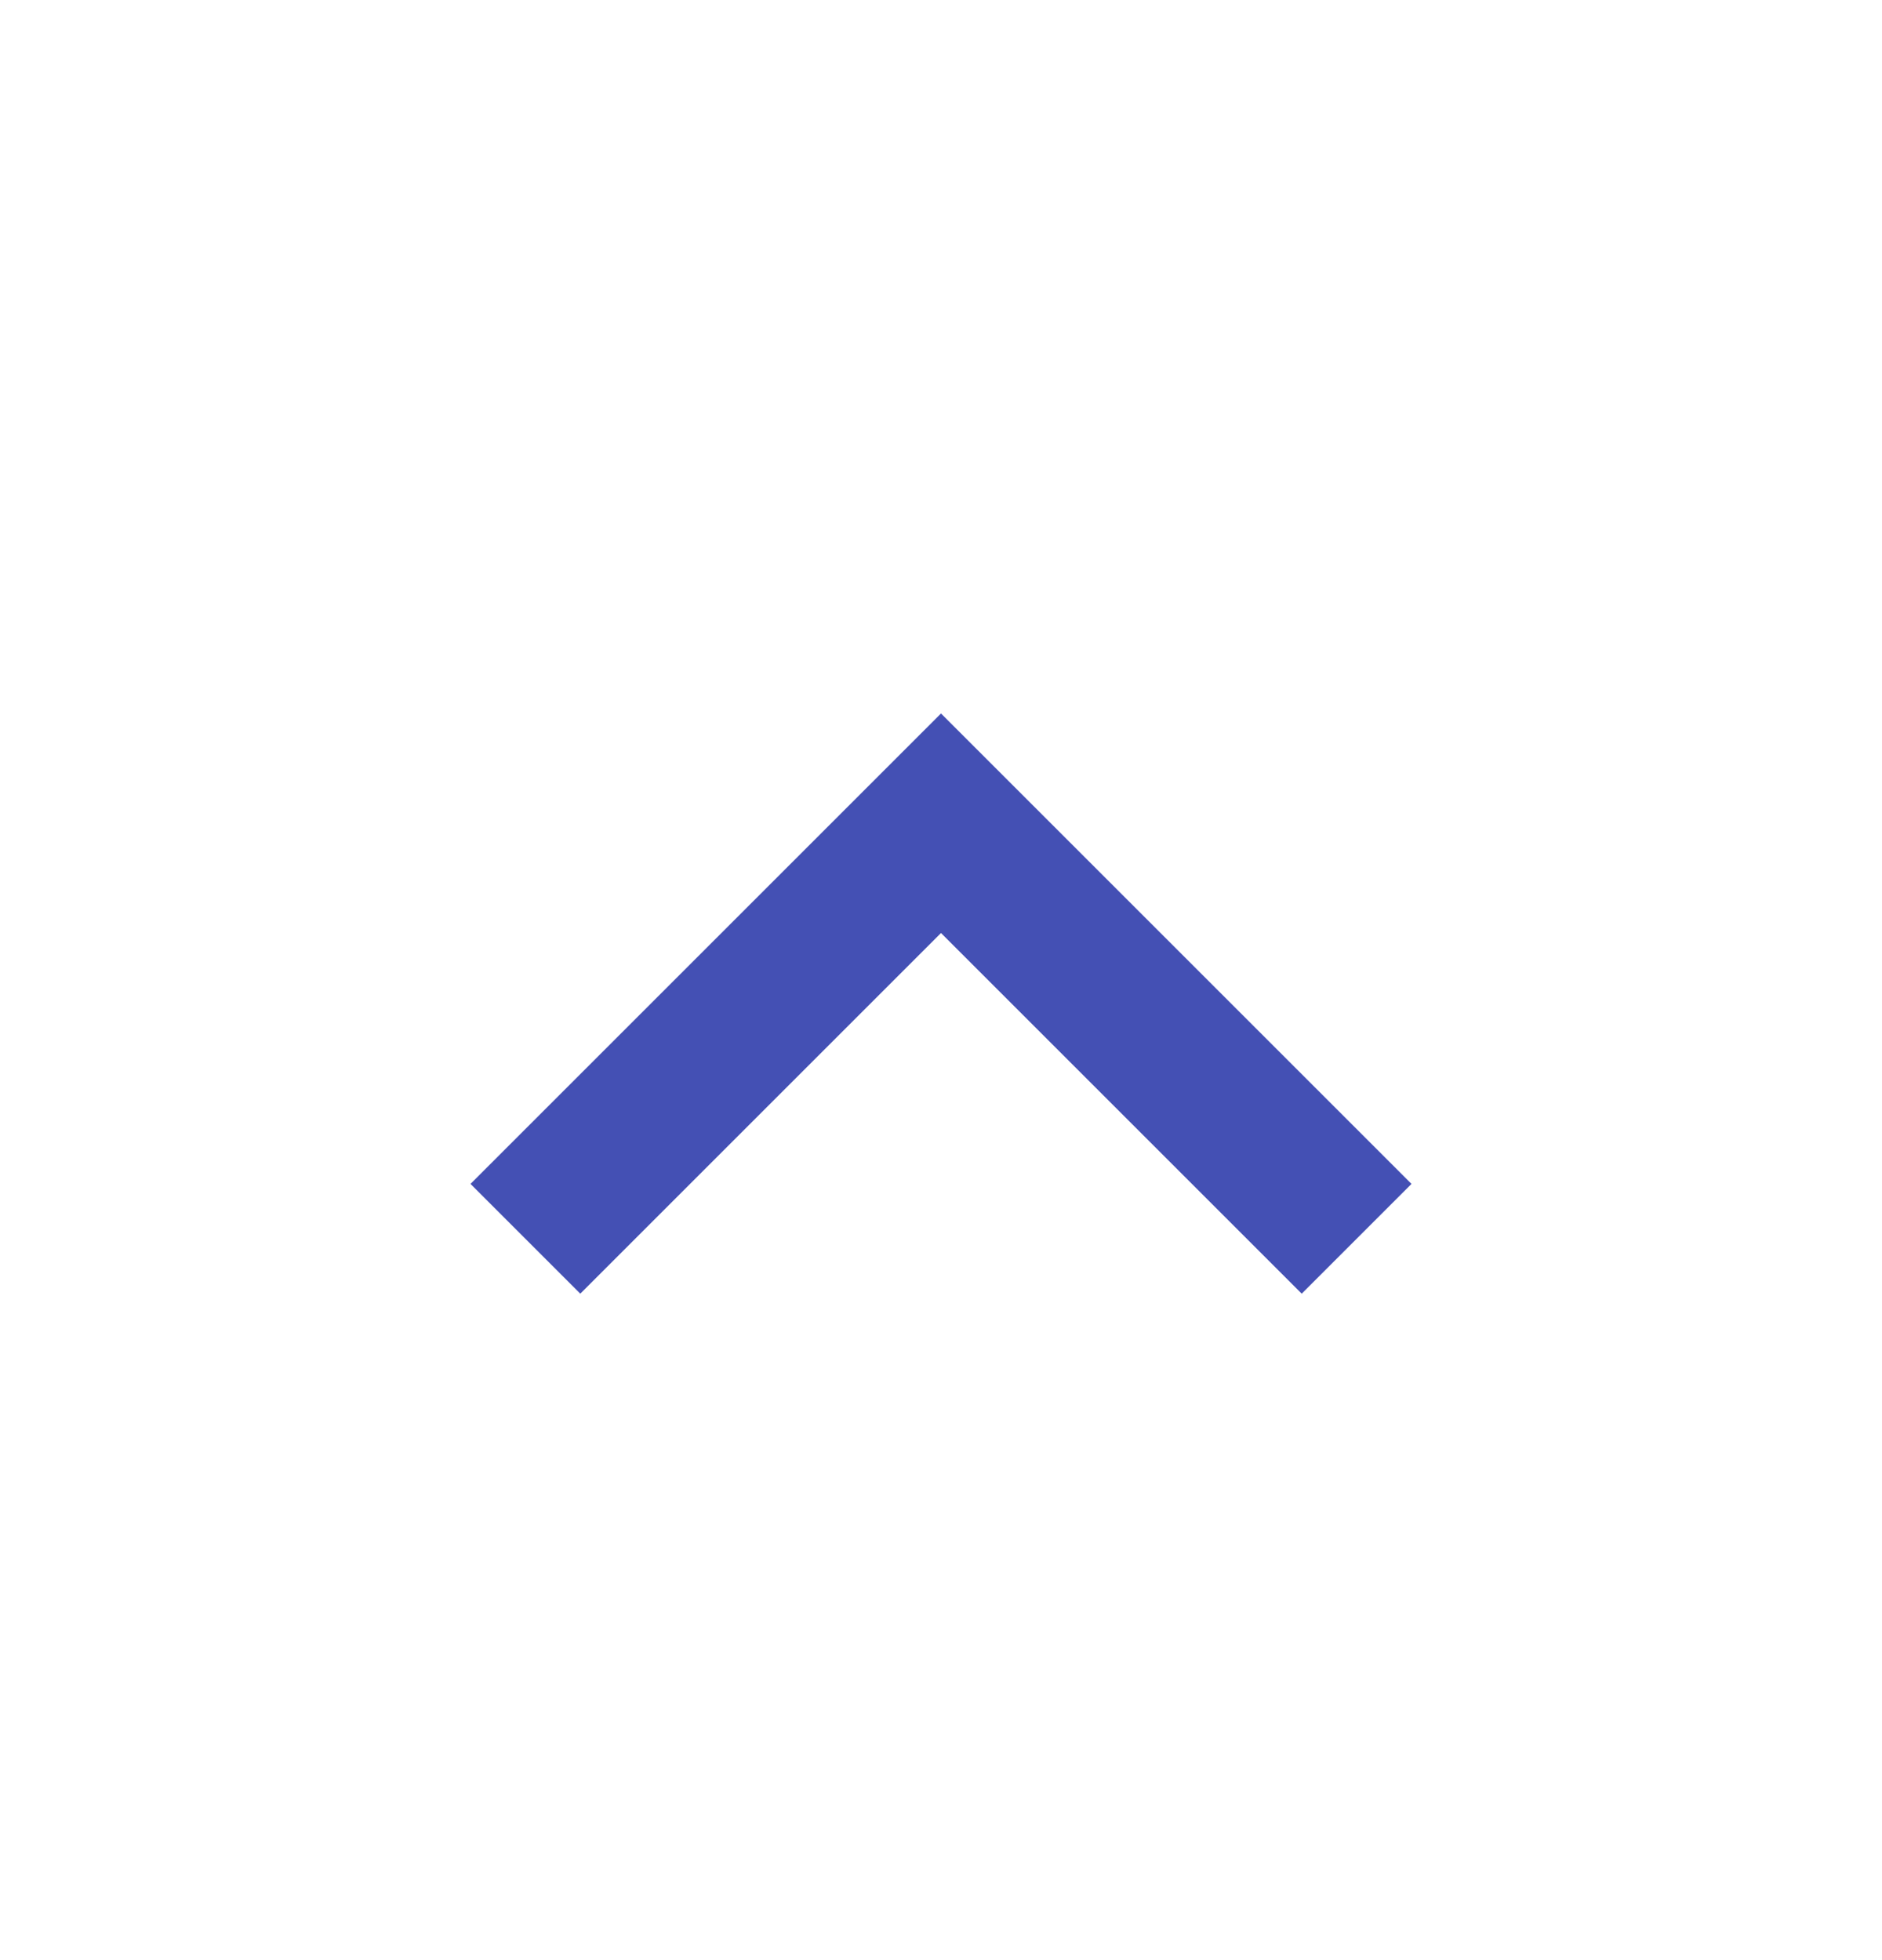 <svg width="24" height="25" viewBox="0 0 24 25" fill="none" xmlns="http://www.w3.org/2000/svg">
<g id="keyboard_arrow_down">
<mask id="mask0_359_2871" style="mask-type:alpha" maskUnits="userSpaceOnUse" x="0" y="0" width="24" height="25">
<rect id="Bounding box" x="24" y="24.5" width="24" height="24" transform="rotate(-180 24 24.5)" fill="#D9D9D9"/>
</mask>
<g mask="url(#mask0_359_2871)">
<path id="keyboard_arrow_down_2" d="M12 9.1L18 15.1L16.6 16.5L12 11.9L7.4 16.5L6 15.1L12 9.1Z" fill="#4450B4"/>
</g>
</g>
</svg>
